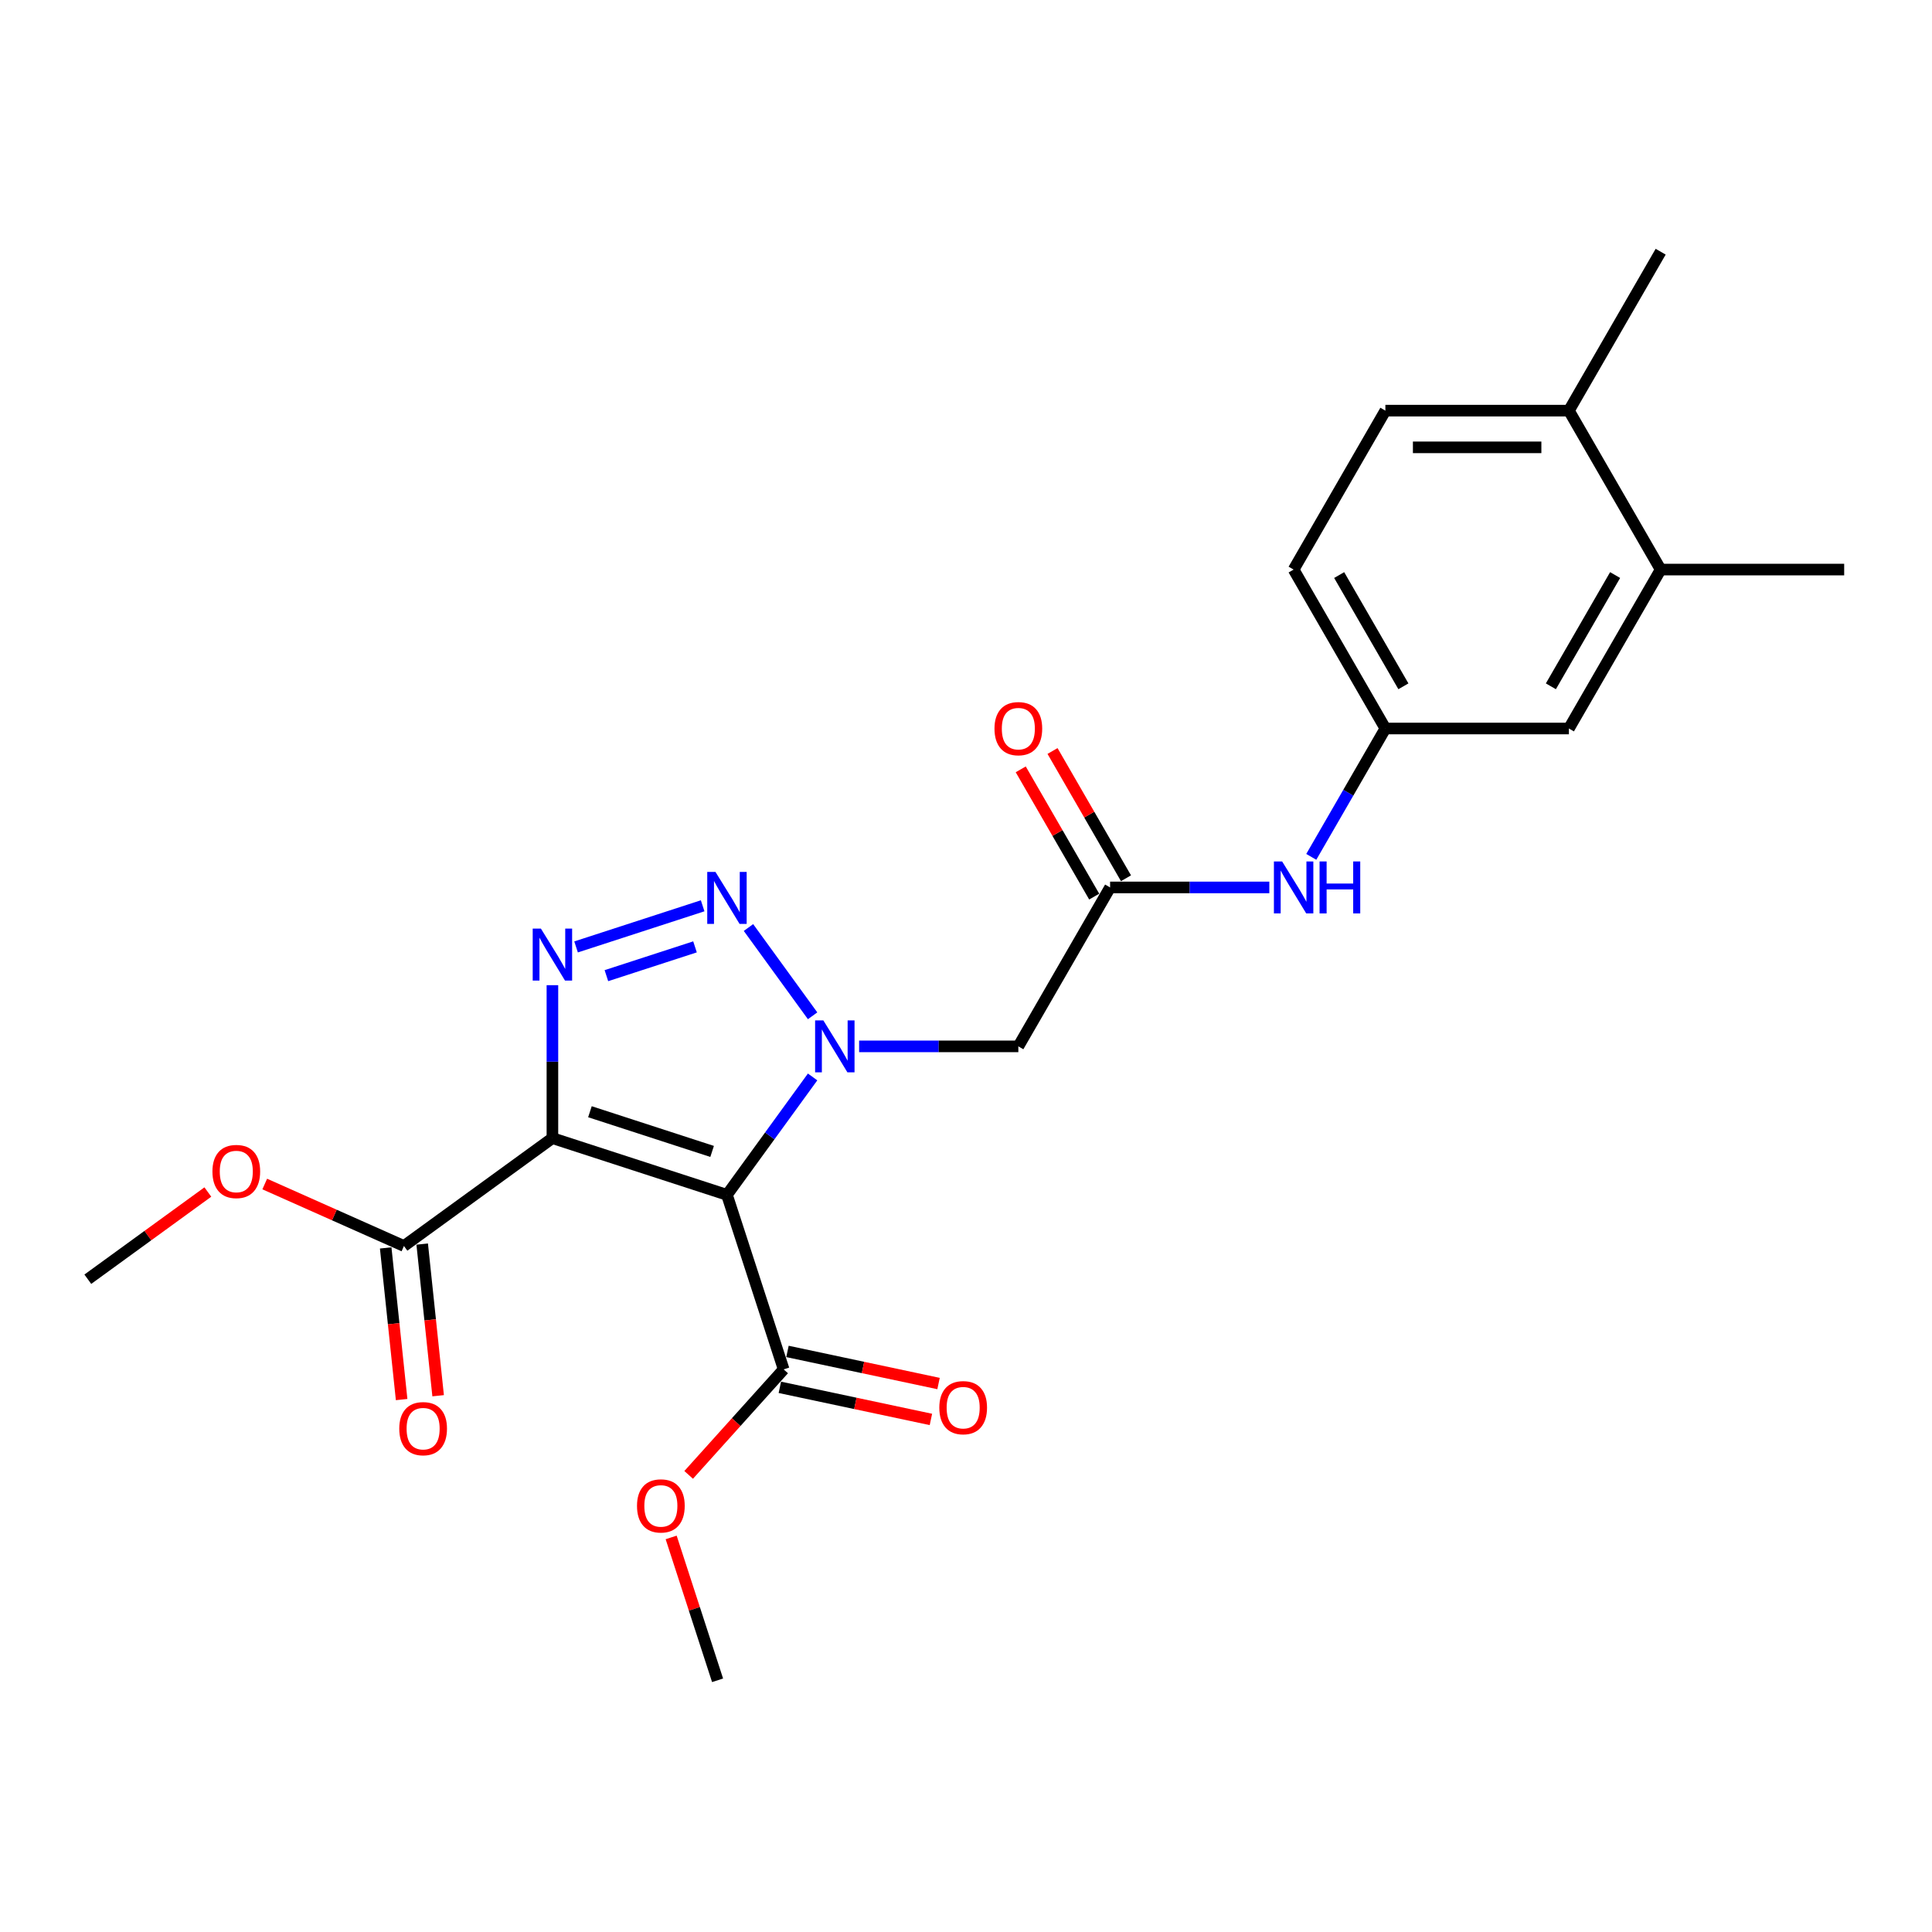 <?xml version='1.0' encoding='iso-8859-1'?>
<svg version='1.1' baseProfile='full'
              xmlns='http://www.w3.org/2000/svg'
                      xmlns:rdkit='http://www.rdkit.org/xml'
                      xmlns:xlink='http://www.w3.org/1999/xlink'
                  xml:space='preserve'
width='1000px' height='1000px' viewBox='0 0 1000 1000'>
<!-- END OF HEADER -->
<rect style='opacity:1.0;fill:#FFFFFF;stroke:none' width='1000' height='1000' x='0' y='0'> </rect>
<path class='bond-0' d='M 376.269,618.447 L 398.437,587.935' style='fill:none;fill-rule:evenodd;stroke:#000000;stroke-width:6px;stroke-linecap:butt;stroke-linejoin:miter;stroke-opacity:1' />
<path class='bond-0' d='M 398.437,587.935 L 420.605,557.424' style='fill:none;fill-rule:evenodd;stroke:#0000FF;stroke-width:6px;stroke-linecap:butt;stroke-linejoin:miter;stroke-opacity:1' />
<path class='bond-1' d='M 376.269,618.447 L 285.928,589.093' style='fill:none;fill-rule:evenodd;stroke:#000000;stroke-width:6px;stroke-linecap:butt;stroke-linejoin:miter;stroke-opacity:1' />
<path class='bond-1' d='M 368.589,595.976 L 305.35,575.428' style='fill:none;fill-rule:evenodd;stroke:#000000;stroke-width:6px;stroke-linecap:butt;stroke-linejoin:miter;stroke-opacity:1' />
<path class='bond-5' d='M 376.269,618.447 L 405.622,708.787' style='fill:none;fill-rule:evenodd;stroke:#000000;stroke-width:6px;stroke-linecap:butt;stroke-linejoin:miter;stroke-opacity:1' />
<path class='bond-2' d='M 420.605,525.773 L 387.411,480.086' style='fill:none;fill-rule:evenodd;stroke:#0000FF;stroke-width:6px;stroke-linecap:butt;stroke-linejoin:miter;stroke-opacity:1' />
<path class='bond-4' d='M 444.679,541.598 L 485.886,541.598' style='fill:none;fill-rule:evenodd;stroke:#0000FF;stroke-width:6px;stroke-linecap:butt;stroke-linejoin:miter;stroke-opacity:1' />
<path class='bond-4' d='M 485.886,541.598 L 527.092,541.598' style='fill:none;fill-rule:evenodd;stroke:#000000;stroke-width:6px;stroke-linecap:butt;stroke-linejoin:miter;stroke-opacity:1' />
<path class='bond-3' d='M 285.928,589.093 L 285.928,549.511' style='fill:none;fill-rule:evenodd;stroke:#000000;stroke-width:6px;stroke-linecap:butt;stroke-linejoin:miter;stroke-opacity:1' />
<path class='bond-3' d='M 285.928,549.511 L 285.928,509.929' style='fill:none;fill-rule:evenodd;stroke:#0000FF;stroke-width:6px;stroke-linecap:butt;stroke-linejoin:miter;stroke-opacity:1' />
<path class='bond-6' d='M 285.928,589.093 L 209.08,644.927' style='fill:none;fill-rule:evenodd;stroke:#000000;stroke-width:6px;stroke-linecap:butt;stroke-linejoin:miter;stroke-opacity:1' />
<path class='bond-24' d='M 363.692,468.837 L 298.174,490.125' style='fill:none;fill-rule:evenodd;stroke:#0000FF;stroke-width:6px;stroke-linecap:butt;stroke-linejoin:miter;stroke-opacity:1' />
<path class='bond-24' d='M 359.735,490.098 L 313.873,505' style='fill:none;fill-rule:evenodd;stroke:#0000FF;stroke-width:6px;stroke-linecap:butt;stroke-linejoin:miter;stroke-opacity:1' />
<path class='bond-7' d='M 527.092,541.598 L 574.587,459.335' style='fill:none;fill-rule:evenodd;stroke:#000000;stroke-width:6px;stroke-linecap:butt;stroke-linejoin:miter;stroke-opacity:1' />
<path class='bond-13' d='M 403.647,718.079 L 442.743,726.389' style='fill:none;fill-rule:evenodd;stroke:#000000;stroke-width:6px;stroke-linecap:butt;stroke-linejoin:miter;stroke-opacity:1' />
<path class='bond-13' d='M 442.743,726.389 L 481.838,734.698' style='fill:none;fill-rule:evenodd;stroke:#FF0000;stroke-width:6px;stroke-linecap:butt;stroke-linejoin:miter;stroke-opacity:1' />
<path class='bond-13' d='M 407.597,699.496 L 446.693,707.806' style='fill:none;fill-rule:evenodd;stroke:#000000;stroke-width:6px;stroke-linecap:butt;stroke-linejoin:miter;stroke-opacity:1' />
<path class='bond-13' d='M 446.693,707.806 L 485.788,716.116' style='fill:none;fill-rule:evenodd;stroke:#FF0000;stroke-width:6px;stroke-linecap:butt;stroke-linejoin:miter;stroke-opacity:1' />
<path class='bond-18' d='M 405.622,708.787 L 381.035,736.094' style='fill:none;fill-rule:evenodd;stroke:#000000;stroke-width:6px;stroke-linecap:butt;stroke-linejoin:miter;stroke-opacity:1' />
<path class='bond-18' d='M 381.035,736.094 L 356.448,763.401' style='fill:none;fill-rule:evenodd;stroke:#FF0000;stroke-width:6px;stroke-linecap:butt;stroke-linejoin:miter;stroke-opacity:1' />
<path class='bond-12' d='M 199.633,645.92 L 203.758,685.166' style='fill:none;fill-rule:evenodd;stroke:#000000;stroke-width:6px;stroke-linecap:butt;stroke-linejoin:miter;stroke-opacity:1' />
<path class='bond-12' d='M 203.758,685.166 L 207.883,724.412' style='fill:none;fill-rule:evenodd;stroke:#FF0000;stroke-width:6px;stroke-linecap:butt;stroke-linejoin:miter;stroke-opacity:1' />
<path class='bond-12' d='M 218.527,643.934 L 222.652,683.18' style='fill:none;fill-rule:evenodd;stroke:#000000;stroke-width:6px;stroke-linecap:butt;stroke-linejoin:miter;stroke-opacity:1' />
<path class='bond-12' d='M 222.652,683.18 L 226.777,722.426' style='fill:none;fill-rule:evenodd;stroke:#FF0000;stroke-width:6px;stroke-linecap:butt;stroke-linejoin:miter;stroke-opacity:1' />
<path class='bond-17' d='M 209.08,644.927 L 173.053,628.887' style='fill:none;fill-rule:evenodd;stroke:#000000;stroke-width:6px;stroke-linecap:butt;stroke-linejoin:miter;stroke-opacity:1' />
<path class='bond-17' d='M 173.053,628.887 L 137.026,612.846' style='fill:none;fill-rule:evenodd;stroke:#FF0000;stroke-width:6px;stroke-linecap:butt;stroke-linejoin:miter;stroke-opacity:1' />
<path class='bond-8' d='M 574.587,459.335 L 615.793,459.335' style='fill:none;fill-rule:evenodd;stroke:#000000;stroke-width:6px;stroke-linecap:butt;stroke-linejoin:miter;stroke-opacity:1' />
<path class='bond-8' d='M 615.793,459.335 L 657,459.335' style='fill:none;fill-rule:evenodd;stroke:#0000FF;stroke-width:6px;stroke-linecap:butt;stroke-linejoin:miter;stroke-opacity:1' />
<path class='bond-15' d='M 582.813,454.586 L 563.799,421.651' style='fill:none;fill-rule:evenodd;stroke:#000000;stroke-width:6px;stroke-linecap:butt;stroke-linejoin:miter;stroke-opacity:1' />
<path class='bond-15' d='M 563.799,421.651 L 544.784,388.717' style='fill:none;fill-rule:evenodd;stroke:#FF0000;stroke-width:6px;stroke-linecap:butt;stroke-linejoin:miter;stroke-opacity:1' />
<path class='bond-15' d='M 566.361,464.084 L 547.346,431.15' style='fill:none;fill-rule:evenodd;stroke:#000000;stroke-width:6px;stroke-linecap:butt;stroke-linejoin:miter;stroke-opacity:1' />
<path class='bond-15' d='M 547.346,431.15 L 528.331,398.216' style='fill:none;fill-rule:evenodd;stroke:#FF0000;stroke-width:6px;stroke-linecap:butt;stroke-linejoin:miter;stroke-opacity:1' />
<path class='bond-10' d='M 678.713,443.51 L 697.892,410.291' style='fill:none;fill-rule:evenodd;stroke:#0000FF;stroke-width:6px;stroke-linecap:butt;stroke-linejoin:miter;stroke-opacity:1' />
<path class='bond-10' d='M 697.892,410.291 L 717.071,377.072' style='fill:none;fill-rule:evenodd;stroke:#000000;stroke-width:6px;stroke-linecap:butt;stroke-linejoin:miter;stroke-opacity:1' />
<path class='bond-9' d='M 859.556,294.808 L 812.061,377.072' style='fill:none;fill-rule:evenodd;stroke:#000000;stroke-width:6px;stroke-linecap:butt;stroke-linejoin:miter;stroke-opacity:1' />
<path class='bond-9' d='M 835.979,297.649 L 802.733,355.233' style='fill:none;fill-rule:evenodd;stroke:#000000;stroke-width:6px;stroke-linecap:butt;stroke-linejoin:miter;stroke-opacity:1' />
<path class='bond-20' d='M 859.556,294.808 L 954.545,294.808' style='fill:none;fill-rule:evenodd;stroke:#000000;stroke-width:6px;stroke-linecap:butt;stroke-linejoin:miter;stroke-opacity:1' />
<path class='bond-25' d='M 859.556,294.808 L 812.061,212.545' style='fill:none;fill-rule:evenodd;stroke:#000000;stroke-width:6px;stroke-linecap:butt;stroke-linejoin:miter;stroke-opacity:1' />
<path class='bond-11' d='M 717.071,377.072 L 812.061,377.072' style='fill:none;fill-rule:evenodd;stroke:#000000;stroke-width:6px;stroke-linecap:butt;stroke-linejoin:miter;stroke-opacity:1' />
<path class='bond-19' d='M 717.071,377.072 L 669.577,294.808' style='fill:none;fill-rule:evenodd;stroke:#000000;stroke-width:6px;stroke-linecap:butt;stroke-linejoin:miter;stroke-opacity:1' />
<path class='bond-19' d='M 726.4,355.233 L 693.153,297.649' style='fill:none;fill-rule:evenodd;stroke:#000000;stroke-width:6px;stroke-linecap:butt;stroke-linejoin:miter;stroke-opacity:1' />
<path class='bond-14' d='M 812.061,212.545 L 717.071,212.545' style='fill:none;fill-rule:evenodd;stroke:#000000;stroke-width:6px;stroke-linecap:butt;stroke-linejoin:miter;stroke-opacity:1' />
<path class='bond-14' d='M 797.813,231.543 L 731.32,231.543' style='fill:none;fill-rule:evenodd;stroke:#000000;stroke-width:6px;stroke-linecap:butt;stroke-linejoin:miter;stroke-opacity:1' />
<path class='bond-21' d='M 812.061,212.545 L 859.556,130.281' style='fill:none;fill-rule:evenodd;stroke:#000000;stroke-width:6px;stroke-linecap:butt;stroke-linejoin:miter;stroke-opacity:1' />
<path class='bond-16' d='M 717.071,212.545 L 669.577,294.808' style='fill:none;fill-rule:evenodd;stroke:#000000;stroke-width:6px;stroke-linecap:butt;stroke-linejoin:miter;stroke-opacity:1' />
<path class='bond-23' d='M 107.579,616.988 L 76.517,639.556' style='fill:none;fill-rule:evenodd;stroke:#FF0000;stroke-width:6px;stroke-linecap:butt;stroke-linejoin:miter;stroke-opacity:1' />
<path class='bond-23' d='M 76.517,639.556 L 45.455,662.125' style='fill:none;fill-rule:evenodd;stroke:#000000;stroke-width:6px;stroke-linecap:butt;stroke-linejoin:miter;stroke-opacity:1' />
<path class='bond-22' d='M 347.389,795.773 L 359.402,832.746' style='fill:none;fill-rule:evenodd;stroke:#FF0000;stroke-width:6px;stroke-linecap:butt;stroke-linejoin:miter;stroke-opacity:1' />
<path class='bond-22' d='M 359.402,832.746 L 371.415,869.719' style='fill:none;fill-rule:evenodd;stroke:#000000;stroke-width:6px;stroke-linecap:butt;stroke-linejoin:miter;stroke-opacity:1' />
<path  class='atom-1' d='M 426.156 528.148
L 434.971 542.396
Q 435.845 543.802, 437.251 546.348
Q 438.657 548.894, 438.733 549.046
L 438.733 528.148
L 442.304 528.148
L 442.304 555.049
L 438.619 555.049
L 429.158 539.471
Q 428.056 537.647, 426.878 535.557
Q 425.738 533.467, 425.396 532.821
L 425.396 555.049
L 421.901 555.049
L 421.901 528.148
L 426.156 528.148
' fill='#0000FF'/>
<path  class='atom-3' d='M 370.323 451.3
L 379.138 465.548
Q 380.011 466.954, 381.417 469.5
Q 382.823 472.045, 382.899 472.197
L 382.899 451.3
L 386.471 451.3
L 386.471 478.201
L 382.785 478.201
L 373.324 462.622
Q 372.222 460.799, 371.044 458.709
Q 369.905 456.619, 369.563 455.973
L 369.563 478.201
L 366.067 478.201
L 366.067 451.3
L 370.323 451.3
' fill='#0000FF'/>
<path  class='atom-4' d='M 279.982 480.653
L 288.797 494.902
Q 289.671 496.307, 291.077 498.853
Q 292.483 501.399, 292.559 501.551
L 292.559 480.653
L 296.13 480.653
L 296.13 507.554
L 292.445 507.554
L 282.984 491.976
Q 281.882 490.152, 280.704 488.062
Q 279.564 485.973, 279.222 485.327
L 279.222 507.554
L 275.726 507.554
L 275.726 480.653
L 279.982 480.653
' fill='#0000FF'/>
<path  class='atom-9' d='M 663.63 445.884
L 672.445 460.133
Q 673.319 461.539, 674.725 464.084
Q 676.131 466.63, 676.207 466.782
L 676.207 445.884
L 679.778 445.884
L 679.778 472.786
L 676.093 472.786
L 666.632 457.207
Q 665.53 455.383, 664.352 453.294
Q 663.212 451.204, 662.87 450.558
L 662.87 472.786
L 659.375 472.786
L 659.375 445.884
L 663.63 445.884
' fill='#0000FF'/>
<path  class='atom-9' d='M 683.008 445.884
L 686.656 445.884
L 686.656 457.321
L 700.41 457.321
L 700.41 445.884
L 704.058 445.884
L 704.058 472.786
L 700.41 472.786
L 700.41 460.361
L 686.656 460.361
L 686.656 472.786
L 683.008 472.786
L 683.008 445.884
' fill='#0000FF'/>
<path  class='atom-13' d='M 206.661 739.472
Q 206.661 733.013, 209.852 729.403
Q 213.044 725.794, 219.009 725.794
Q 224.975 725.794, 228.166 729.403
Q 231.358 733.013, 231.358 739.472
Q 231.358 746.007, 228.128 749.731
Q 224.899 753.417, 219.009 753.417
Q 213.082 753.417, 209.852 749.731
Q 206.661 746.045, 206.661 739.472
M 219.009 750.377
Q 223.113 750.377, 225.317 747.641
Q 227.558 744.867, 227.558 739.472
Q 227.558 734.191, 225.317 731.531
Q 223.113 728.833, 219.009 728.833
Q 214.906 728.833, 212.664 731.493
Q 210.46 734.153, 210.46 739.472
Q 210.46 744.905, 212.664 747.641
Q 214.906 750.377, 219.009 750.377
' fill='#FF0000'/>
<path  class='atom-14' d='M 486.188 728.613
Q 486.188 722.153, 489.379 718.544
Q 492.571 714.934, 498.536 714.934
Q 504.502 714.934, 507.693 718.544
Q 510.885 722.153, 510.885 728.613
Q 510.885 735.148, 507.655 738.872
Q 504.426 742.557, 498.536 742.557
Q 492.609 742.557, 489.379 738.872
Q 486.188 735.186, 486.188 728.613
M 498.536 739.517
Q 502.64 739.517, 504.844 736.782
Q 507.085 734.008, 507.085 728.613
Q 507.085 723.331, 504.844 720.672
Q 502.64 717.974, 498.536 717.974
Q 494.433 717.974, 492.191 720.634
Q 489.987 723.293, 489.987 728.613
Q 489.987 734.046, 492.191 736.782
Q 494.433 739.517, 498.536 739.517
' fill='#FF0000'/>
<path  class='atom-16' d='M 514.743 377.148
Q 514.743 370.688, 517.935 367.079
Q 521.127 363.469, 527.092 363.469
Q 533.057 363.469, 536.249 367.079
Q 539.441 370.688, 539.441 377.148
Q 539.441 383.683, 536.211 387.406
Q 532.981 391.092, 527.092 391.092
Q 521.165 391.092, 517.935 387.406
Q 514.743 383.721, 514.743 377.148
M 527.092 388.052
Q 531.196 388.052, 533.399 385.317
Q 535.641 382.543, 535.641 377.148
Q 535.641 371.866, 533.399 369.206
Q 531.196 366.509, 527.092 366.509
Q 522.989 366.509, 520.747 369.168
Q 518.543 371.828, 518.543 377.148
Q 518.543 382.581, 520.747 385.317
Q 522.989 388.052, 527.092 388.052
' fill='#FF0000'/>
<path  class='atom-18' d='M 109.954 606.367
Q 109.954 599.908, 113.146 596.298
Q 116.337 592.688, 122.303 592.688
Q 128.268 592.688, 131.46 596.298
Q 134.651 599.908, 134.651 606.367
Q 134.651 612.902, 131.422 616.626
Q 128.192 620.311, 122.303 620.311
Q 116.375 620.311, 113.146 616.626
Q 109.954 612.94, 109.954 606.367
M 122.303 617.272
Q 126.406 617.272, 128.61 614.536
Q 130.852 611.762, 130.852 606.367
Q 130.852 601.086, 128.61 598.426
Q 126.406 595.728, 122.303 595.728
Q 118.199 595.728, 115.957 598.388
Q 113.754 601.048, 113.754 606.367
Q 113.754 611.8, 115.957 614.536
Q 118.199 617.272, 122.303 617.272
' fill='#FF0000'/>
<path  class='atom-19' d='M 329.713 779.454
Q 329.713 772.995, 332.905 769.385
Q 336.096 765.776, 342.062 765.776
Q 348.027 765.776, 351.219 769.385
Q 354.41 772.995, 354.41 779.454
Q 354.41 785.99, 351.181 789.713
Q 347.951 793.399, 342.062 793.399
Q 336.134 793.399, 332.905 789.713
Q 329.713 786.028, 329.713 779.454
M 342.062 790.359
Q 346.165 790.359, 348.369 787.623
Q 350.611 784.85, 350.611 779.454
Q 350.611 774.173, 348.369 771.513
Q 346.165 768.815, 342.062 768.815
Q 337.958 768.815, 335.717 771.475
Q 333.513 774.135, 333.513 779.454
Q 333.513 784.888, 335.717 787.623
Q 337.958 790.359, 342.062 790.359
' fill='#FF0000'/>
</svg>
